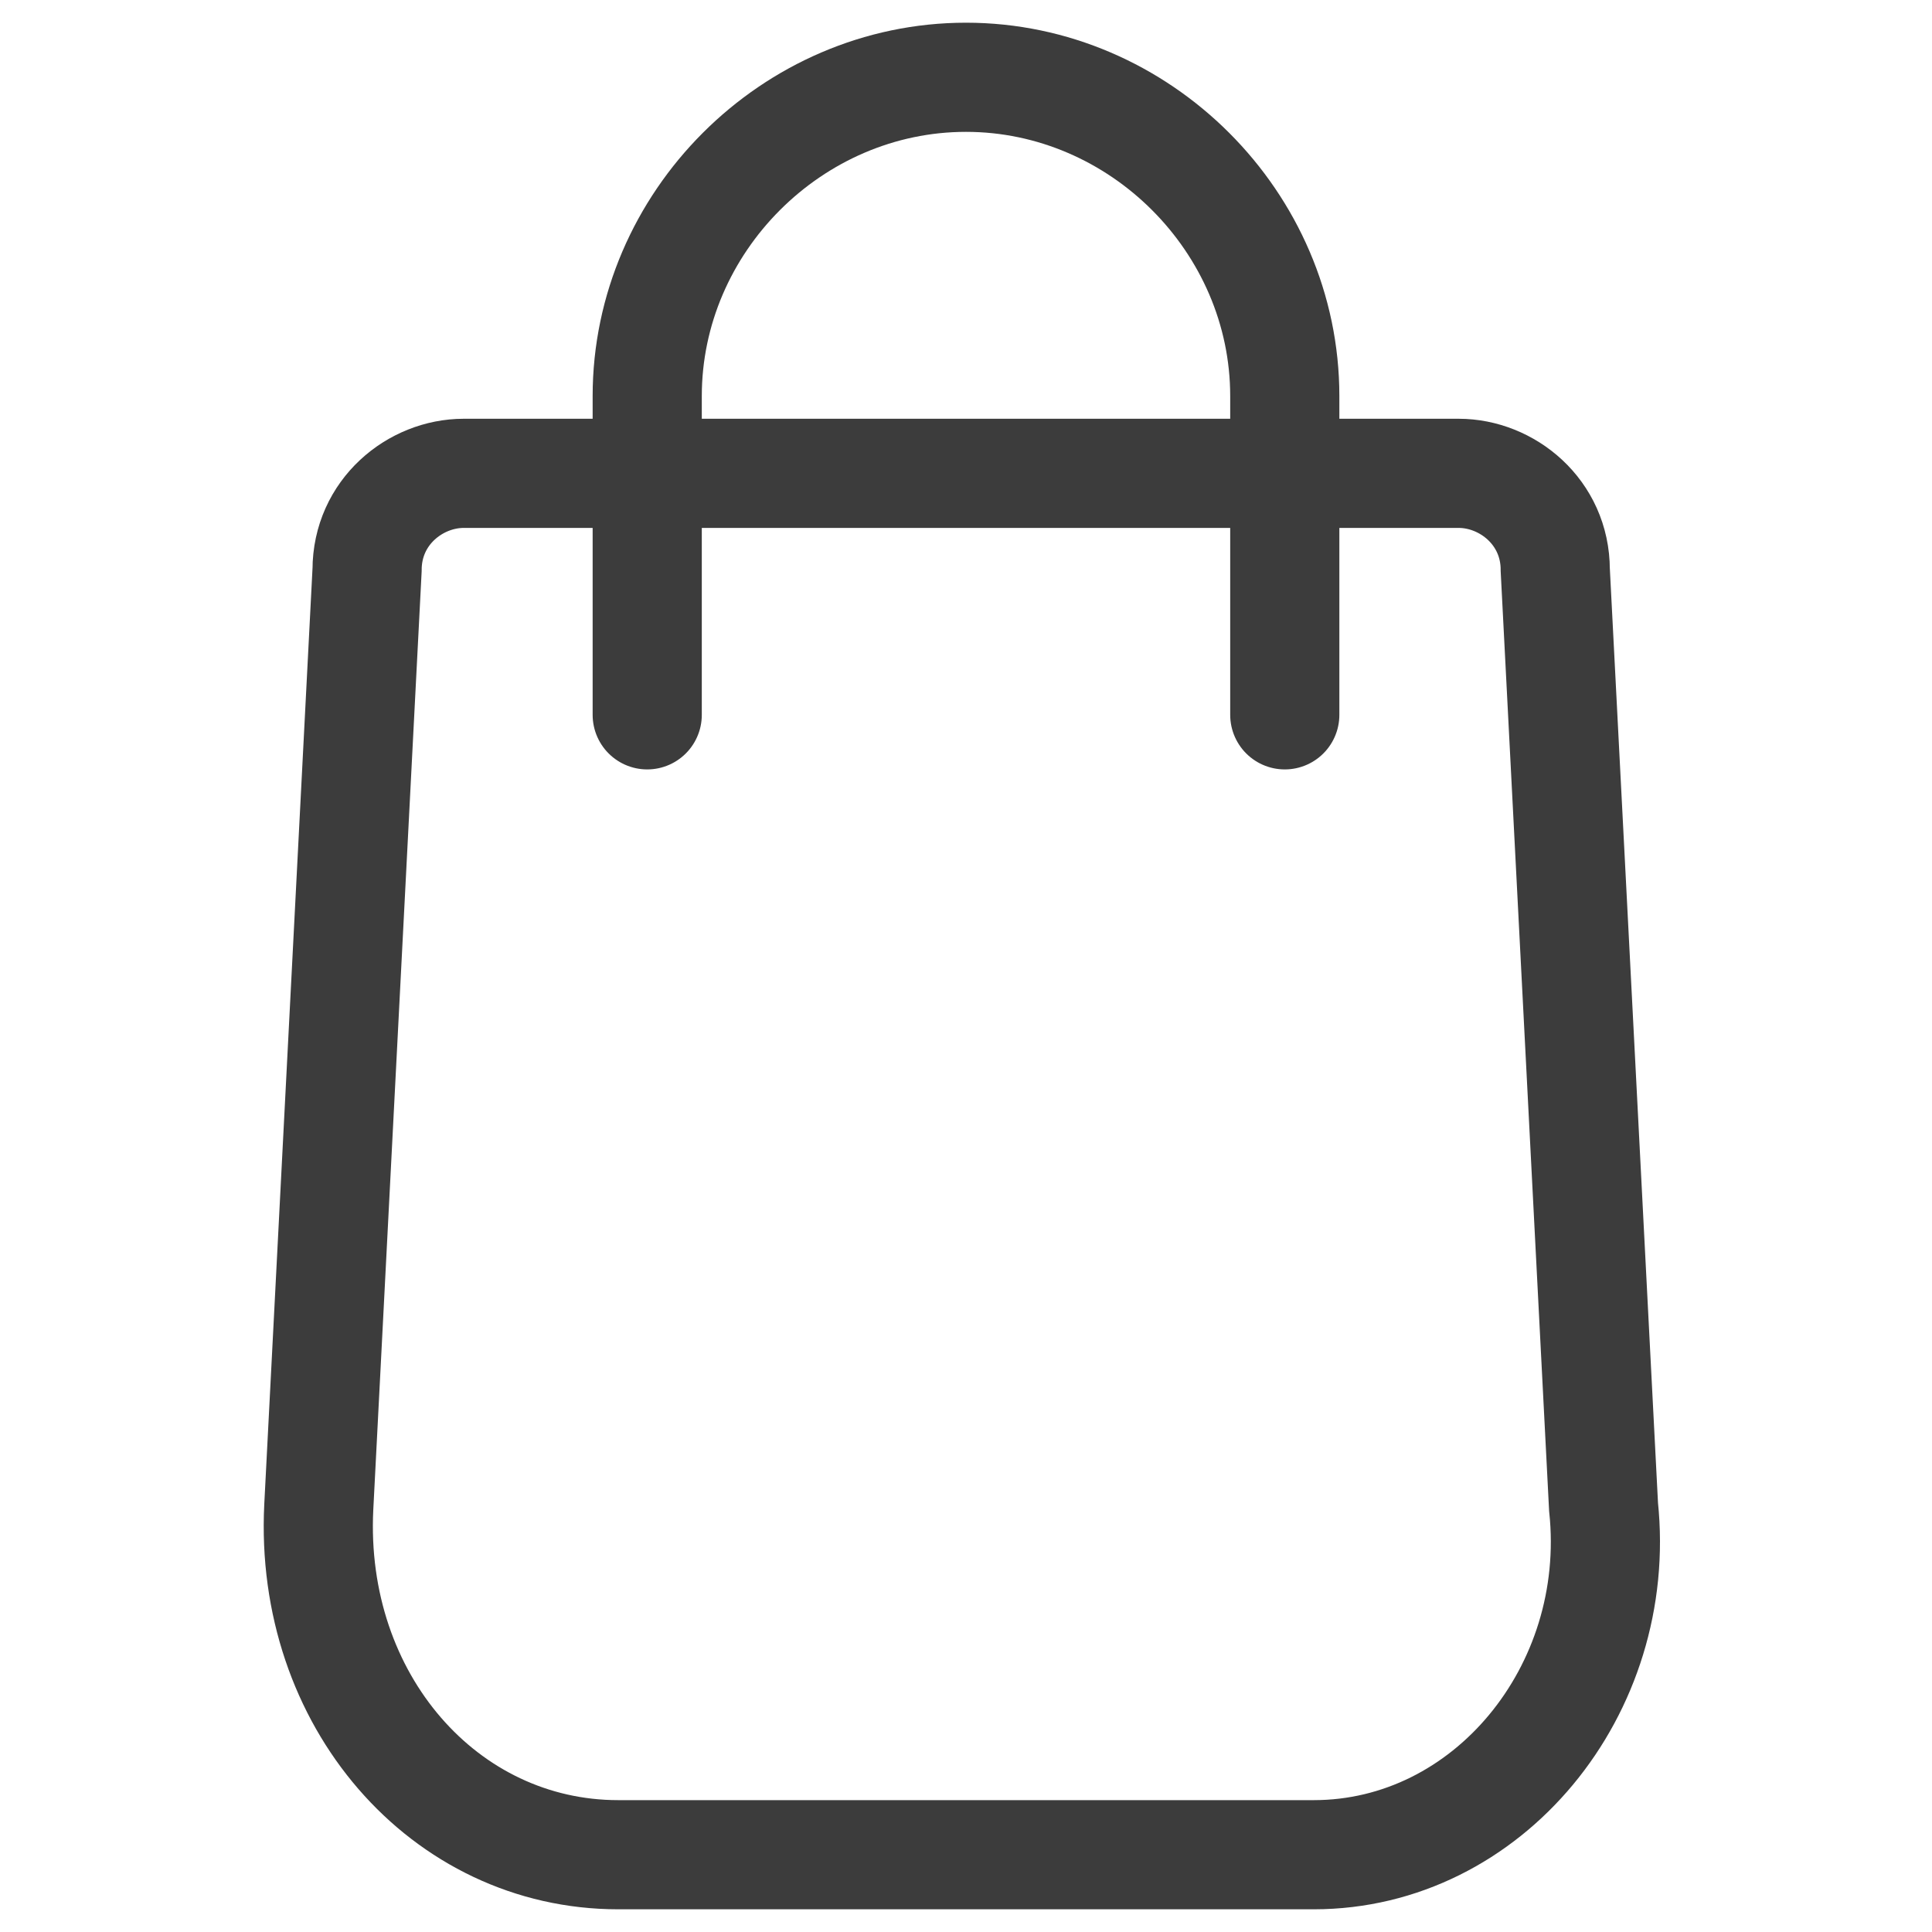 <?xml version="1.0" encoding="utf-8"?>
<!-- Generator: Adobe Illustrator 27.4.1, SVG Export Plug-In . SVG Version: 6.00 Build 0)  -->
<svg version="1.1" id="Vrstva_1" xmlns="http://www.w3.org/2000/svg" xmlns:xlink="http://www.w3.org/1999/xlink" x="0px" y="0px"
	 viewBox="0 0 20 20" style="enable-background:new 0 0 20 20;" xml:space="preserve">
<style type="text/css">
	.st0{fill:none;stroke:#3C3C3C;stroke-width:1.13;stroke-linecap:round;stroke-miterlimit:10;}
</style>
<path class="st0" d="M13.6,19.2H6.4c-1.8,0-3.2-1.6-3.1-3.6l0.5-9.7c0-0.6,0.5-1,1-1h10.3c0.5,0,1,0.4,1,1l0.5,9.7
	C16.8,17.5,15.4,19.2,13.6,19.2L13.6,19.2z"/>
<path class="st0" d="M6.7,7.4V4.1c0-1.8,1.5-3.3,3.3-3.3l0,0c1.8,0,3.3,1.5,3.3,3.3v3.3"/>
</svg>

